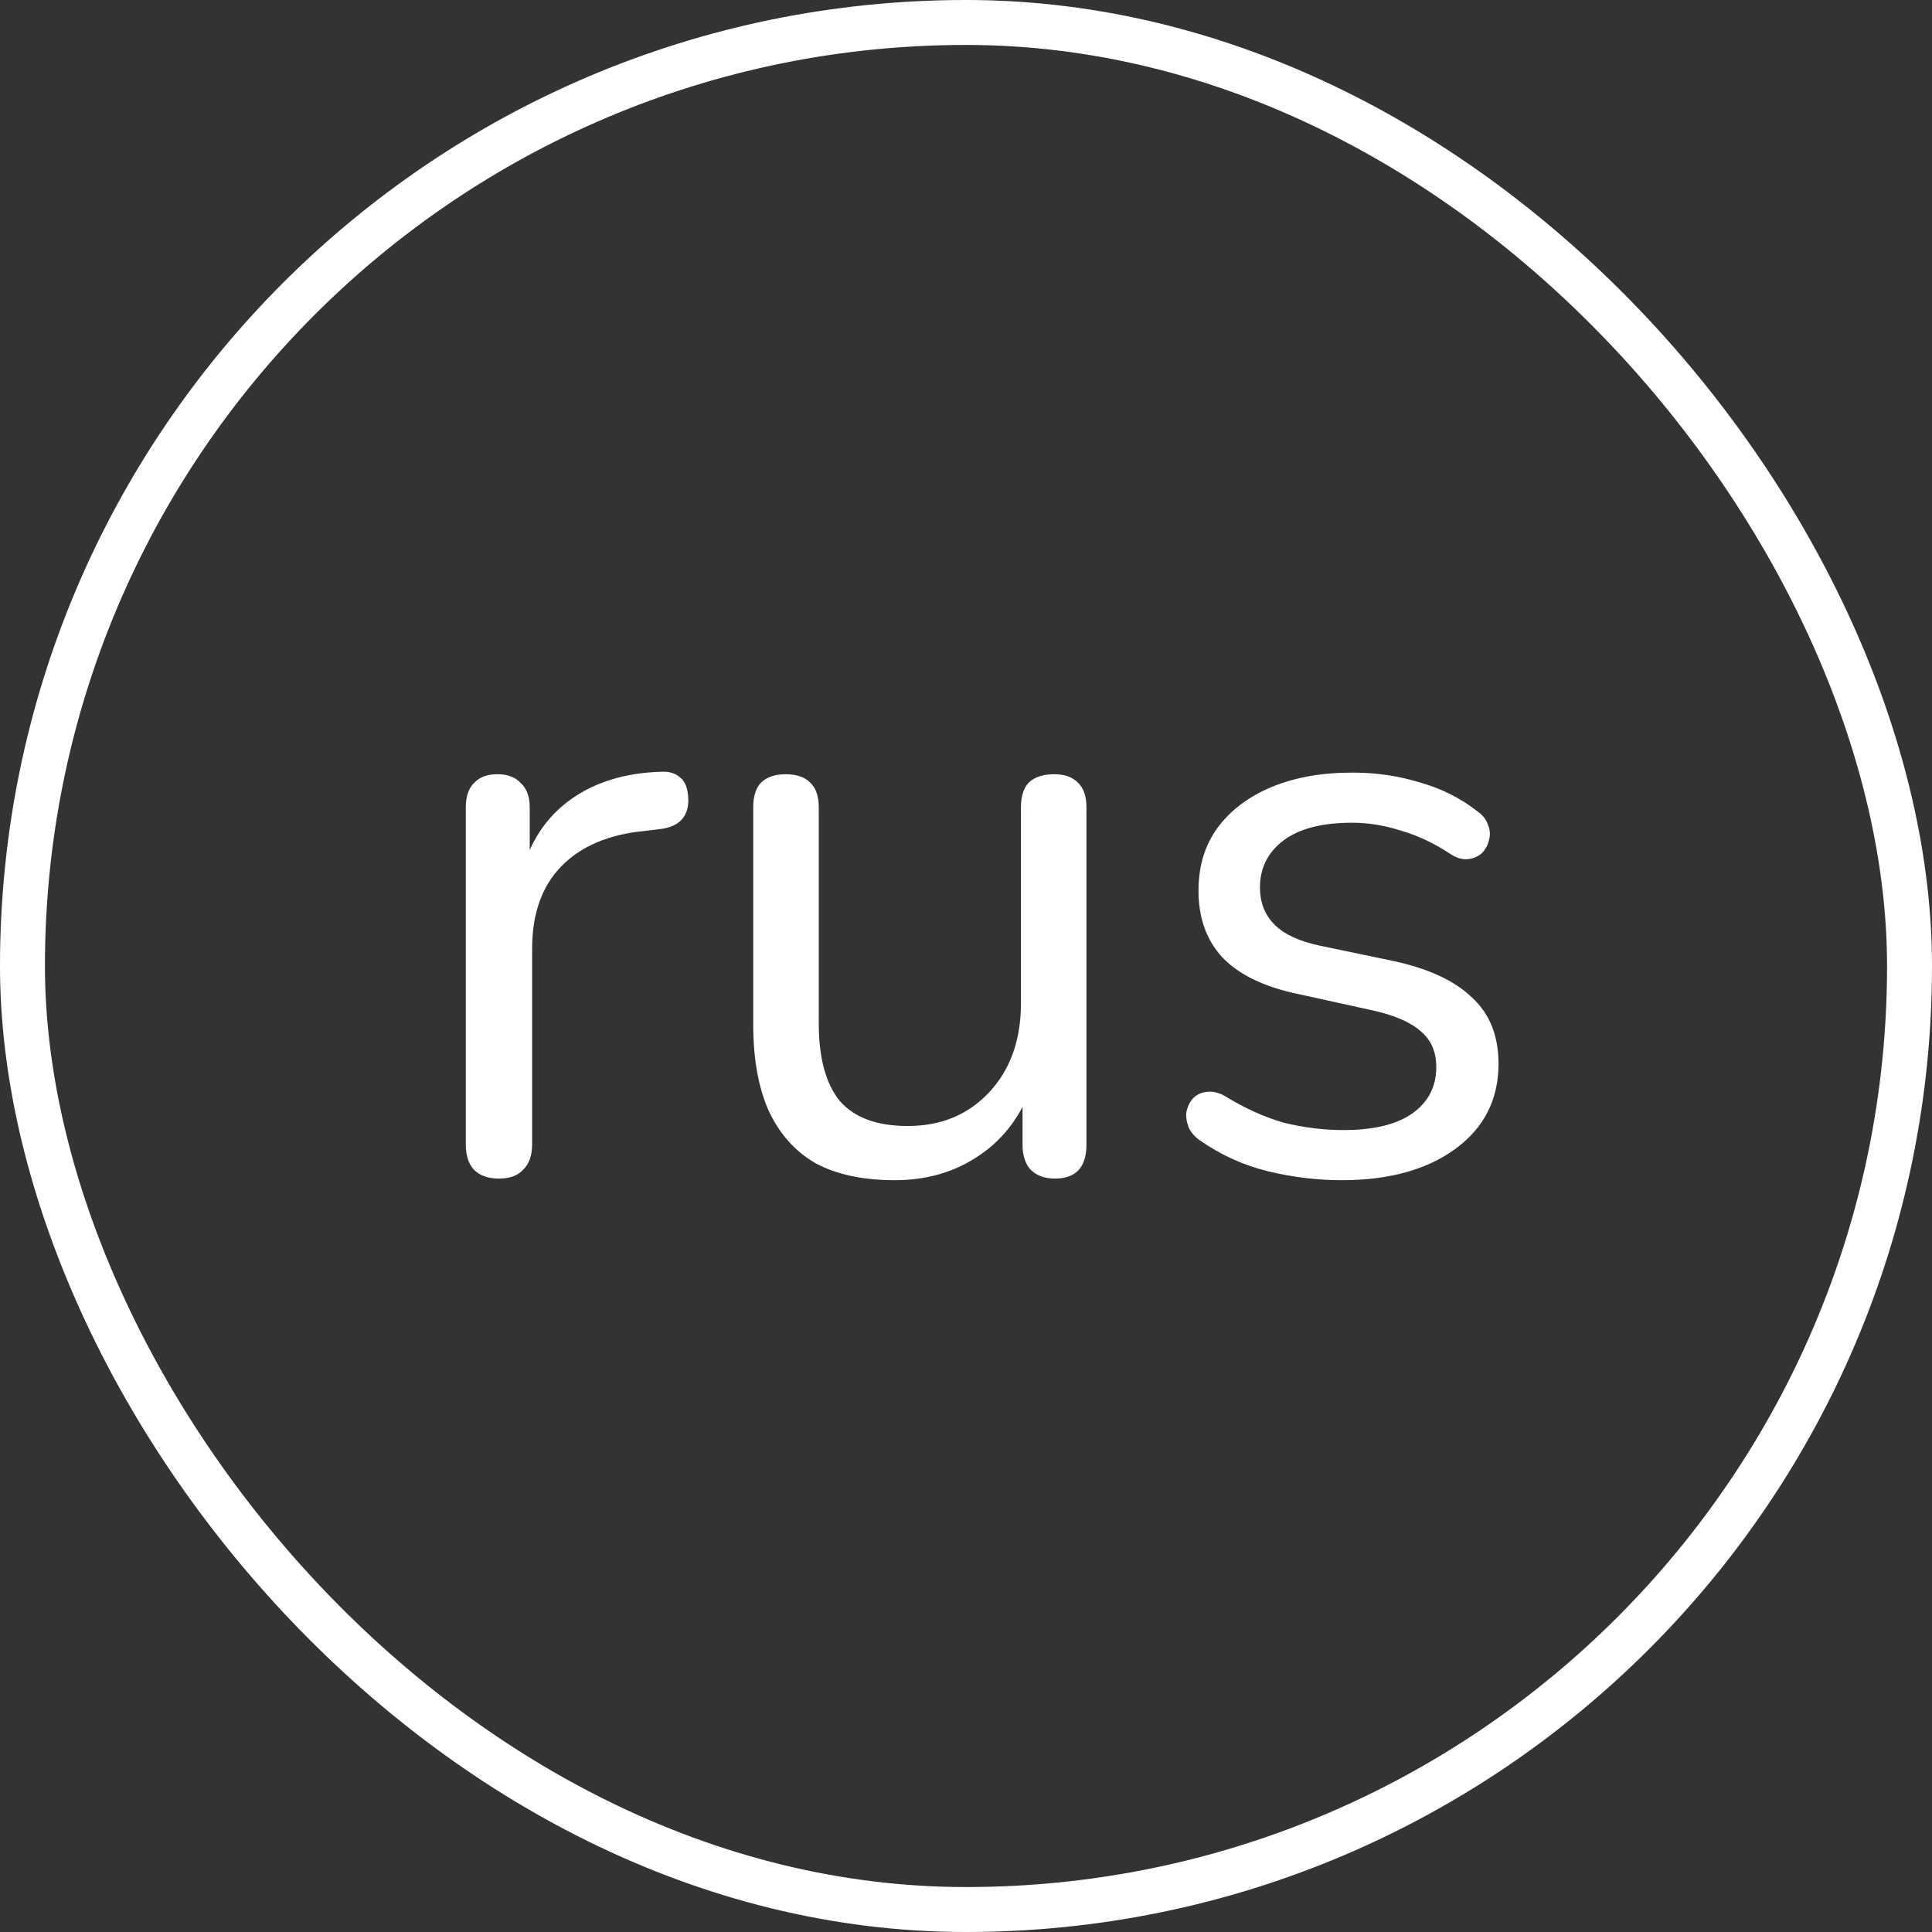 <?xml version="1.0" encoding="UTF-8"?> <svg xmlns="http://www.w3.org/2000/svg" width="38" height="38" viewBox="0 0 38 38" fill="none"><rect x="0" y="0" width="38" height="38" fill="#333333" stroke="none"/><rect x="0.442" y="0.442" width="37.116" height="37.116" rx="18.558" stroke="white" stroke-width="0.884"></rect><path d="M9.814 23.181C9.602 23.181 9.438 23.123 9.321 23.006C9.215 22.89 9.162 22.725 9.162 22.513V15.88C9.162 15.668 9.215 15.509 9.321 15.403C9.427 15.286 9.581 15.228 9.782 15.228C9.984 15.228 10.138 15.286 10.244 15.403C10.36 15.509 10.419 15.668 10.419 15.88V17.168H10.26C10.429 16.543 10.753 16.06 11.23 15.721C11.707 15.382 12.296 15.201 12.996 15.18C13.155 15.169 13.282 15.207 13.377 15.291C13.473 15.366 13.526 15.498 13.537 15.689C13.547 15.869 13.505 16.012 13.409 16.119C13.314 16.224 13.165 16.288 12.964 16.309L12.709 16.341C11.988 16.405 11.431 16.638 11.039 17.041C10.657 17.433 10.466 17.974 10.466 18.664V22.513C10.466 22.725 10.408 22.89 10.291 23.006C10.185 23.123 10.026 23.181 9.814 23.181ZM17.599 23.213C16.973 23.213 16.454 23.102 16.04 22.879C15.637 22.646 15.33 22.301 15.118 21.845C14.916 21.389 14.815 20.822 14.815 20.143V15.88C14.815 15.657 14.868 15.493 14.974 15.387C15.091 15.281 15.25 15.228 15.452 15.228C15.664 15.228 15.823 15.281 15.929 15.387C16.046 15.493 16.104 15.657 16.104 15.88V20.127C16.104 20.806 16.242 21.315 16.517 21.654C16.804 21.983 17.249 22.147 17.854 22.147C18.511 22.147 19.047 21.924 19.46 21.479C19.874 21.034 20.081 20.451 20.081 19.729V15.88C20.081 15.657 20.134 15.493 20.24 15.387C20.356 15.281 20.521 15.228 20.733 15.228C20.934 15.228 21.088 15.281 21.194 15.387C21.311 15.493 21.369 15.657 21.369 15.88V22.513C21.369 22.959 21.162 23.181 20.749 23.181C20.547 23.181 20.388 23.123 20.271 23.006C20.165 22.89 20.112 22.725 20.112 22.513V21.066L20.319 21.288C20.107 21.914 19.757 22.391 19.269 22.72C18.792 23.049 18.235 23.213 17.599 23.213ZM26.388 23.213C25.911 23.213 25.429 23.155 24.941 23.038C24.464 22.921 24.018 22.72 23.605 22.433C23.499 22.359 23.424 22.274 23.382 22.179C23.34 22.073 23.324 21.972 23.334 21.877C23.355 21.771 23.398 21.681 23.462 21.606C23.536 21.532 23.621 21.49 23.716 21.479C23.822 21.458 23.939 21.479 24.066 21.543C24.48 21.797 24.877 21.977 25.259 22.084C25.651 22.179 26.038 22.227 26.42 22.227C27.025 22.227 27.481 22.115 27.788 21.893C28.096 21.67 28.25 21.368 28.25 20.986C28.25 20.689 28.149 20.456 27.947 20.286C27.746 20.106 27.428 19.968 26.993 19.872L25.545 19.554C24.877 19.416 24.379 19.178 24.05 18.839C23.732 18.499 23.573 18.059 23.573 17.518C23.573 17.041 23.695 16.633 23.939 16.294C24.193 15.944 24.549 15.673 25.005 15.482C25.46 15.291 25.991 15.196 26.595 15.196C27.062 15.196 27.502 15.259 27.916 15.387C28.34 15.503 28.721 15.694 29.061 15.959C29.167 16.034 29.236 16.124 29.268 16.23C29.31 16.325 29.315 16.426 29.284 16.532C29.262 16.628 29.215 16.712 29.14 16.787C29.066 16.85 28.976 16.887 28.87 16.898C28.764 16.909 28.652 16.877 28.536 16.802C28.218 16.59 27.894 16.437 27.566 16.341C27.237 16.235 26.913 16.182 26.595 16.182C26.001 16.182 25.551 16.299 25.243 16.532C24.936 16.765 24.782 17.073 24.782 17.455C24.782 17.752 24.877 17.995 25.068 18.186C25.259 18.377 25.556 18.515 25.959 18.6L27.407 18.902C28.096 19.051 28.61 19.289 28.95 19.618C29.299 19.936 29.474 20.371 29.474 20.922C29.474 21.622 29.193 22.179 28.631 22.593C28.069 23.006 27.322 23.213 26.388 23.213Z" fill="white"></path></svg> 